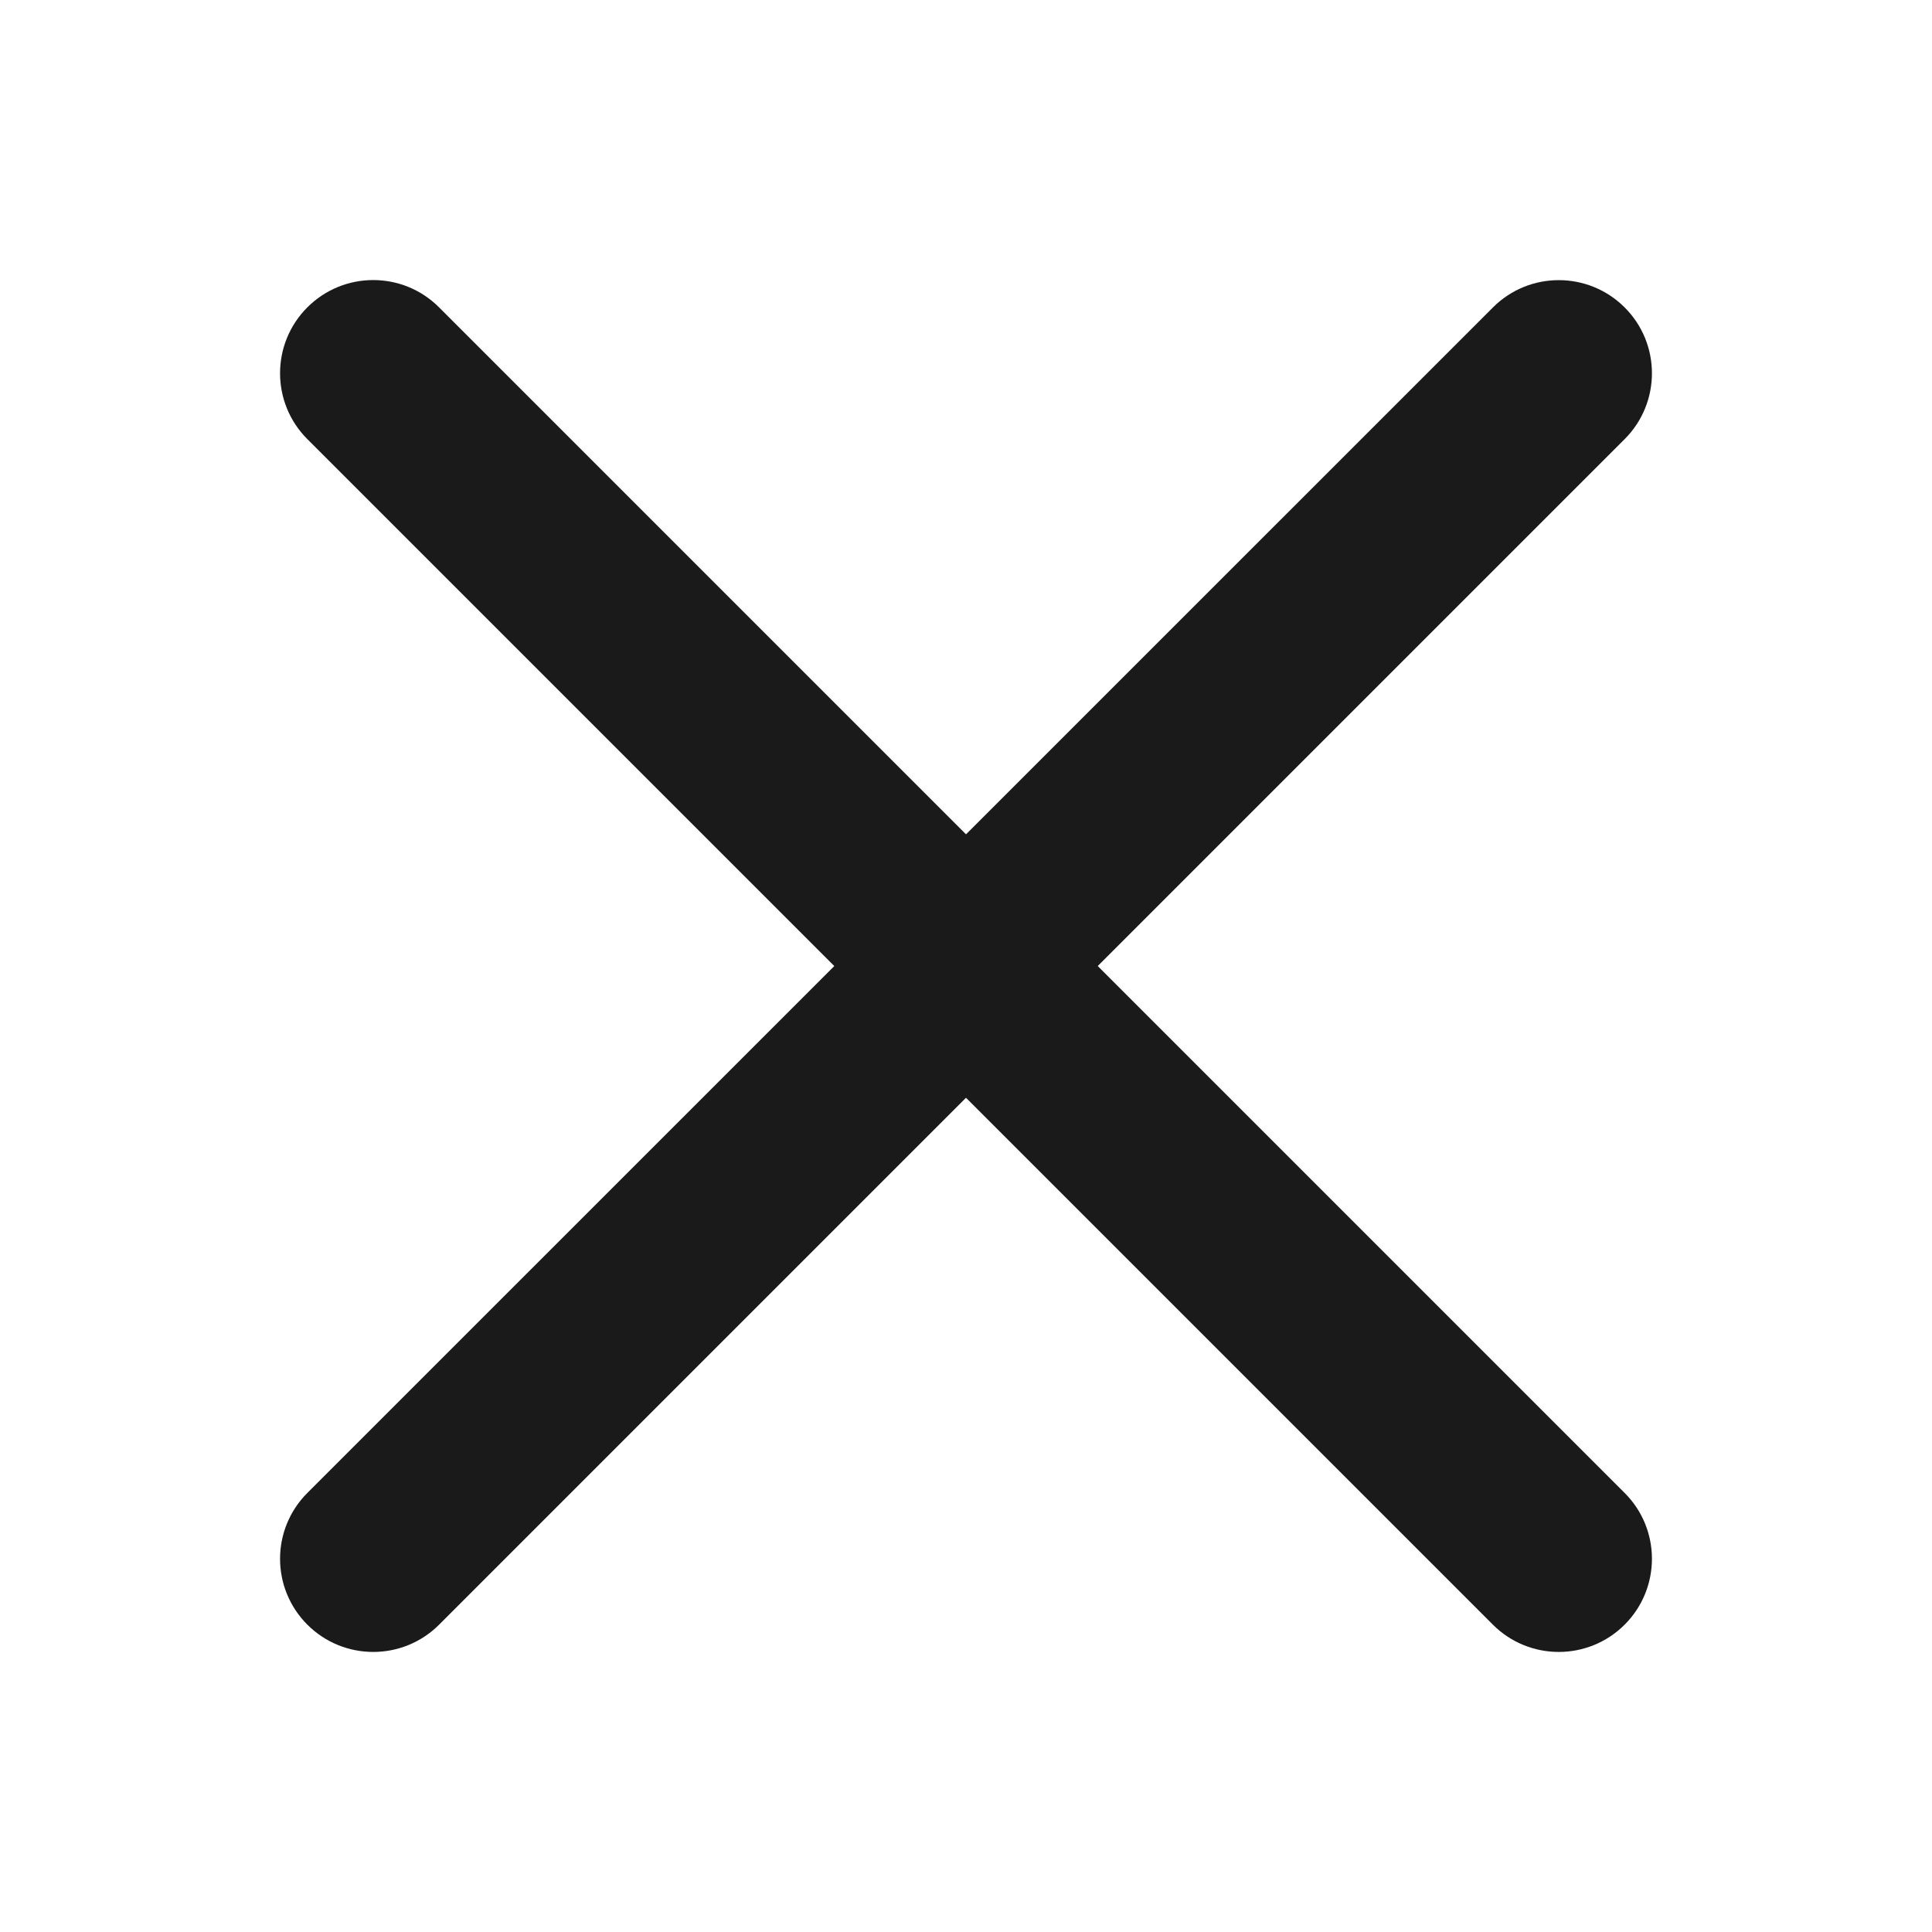 <svg width="24" height="24" viewBox="0 0 24 24" fill="none" xmlns="http://www.w3.org/2000/svg">
<path fill-rule="evenodd" clip-rule="evenodd" d="M3.818 3.818C4.27 3.366 5.003 3.366 5.454 3.818L20.182 18.546C20.634 18.997 20.634 19.73 20.182 20.182C19.73 20.634 18.997 20.634 18.545 20.182L3.818 5.455C3.366 5.003 3.366 4.27 3.818 3.818Z" fill="#1A1A1A"/>
<path fill-rule="evenodd" clip-rule="evenodd" d="M20.182 3.819C20.634 4.27 20.634 5.003 20.182 5.455L5.455 20.182C5.003 20.634 4.27 20.634 3.818 20.182C3.366 19.73 3.366 18.998 3.818 18.546L18.546 3.819C18.997 3.367 19.73 3.367 20.182 3.819Z" fill="#1A1A1A"/>
</svg>
